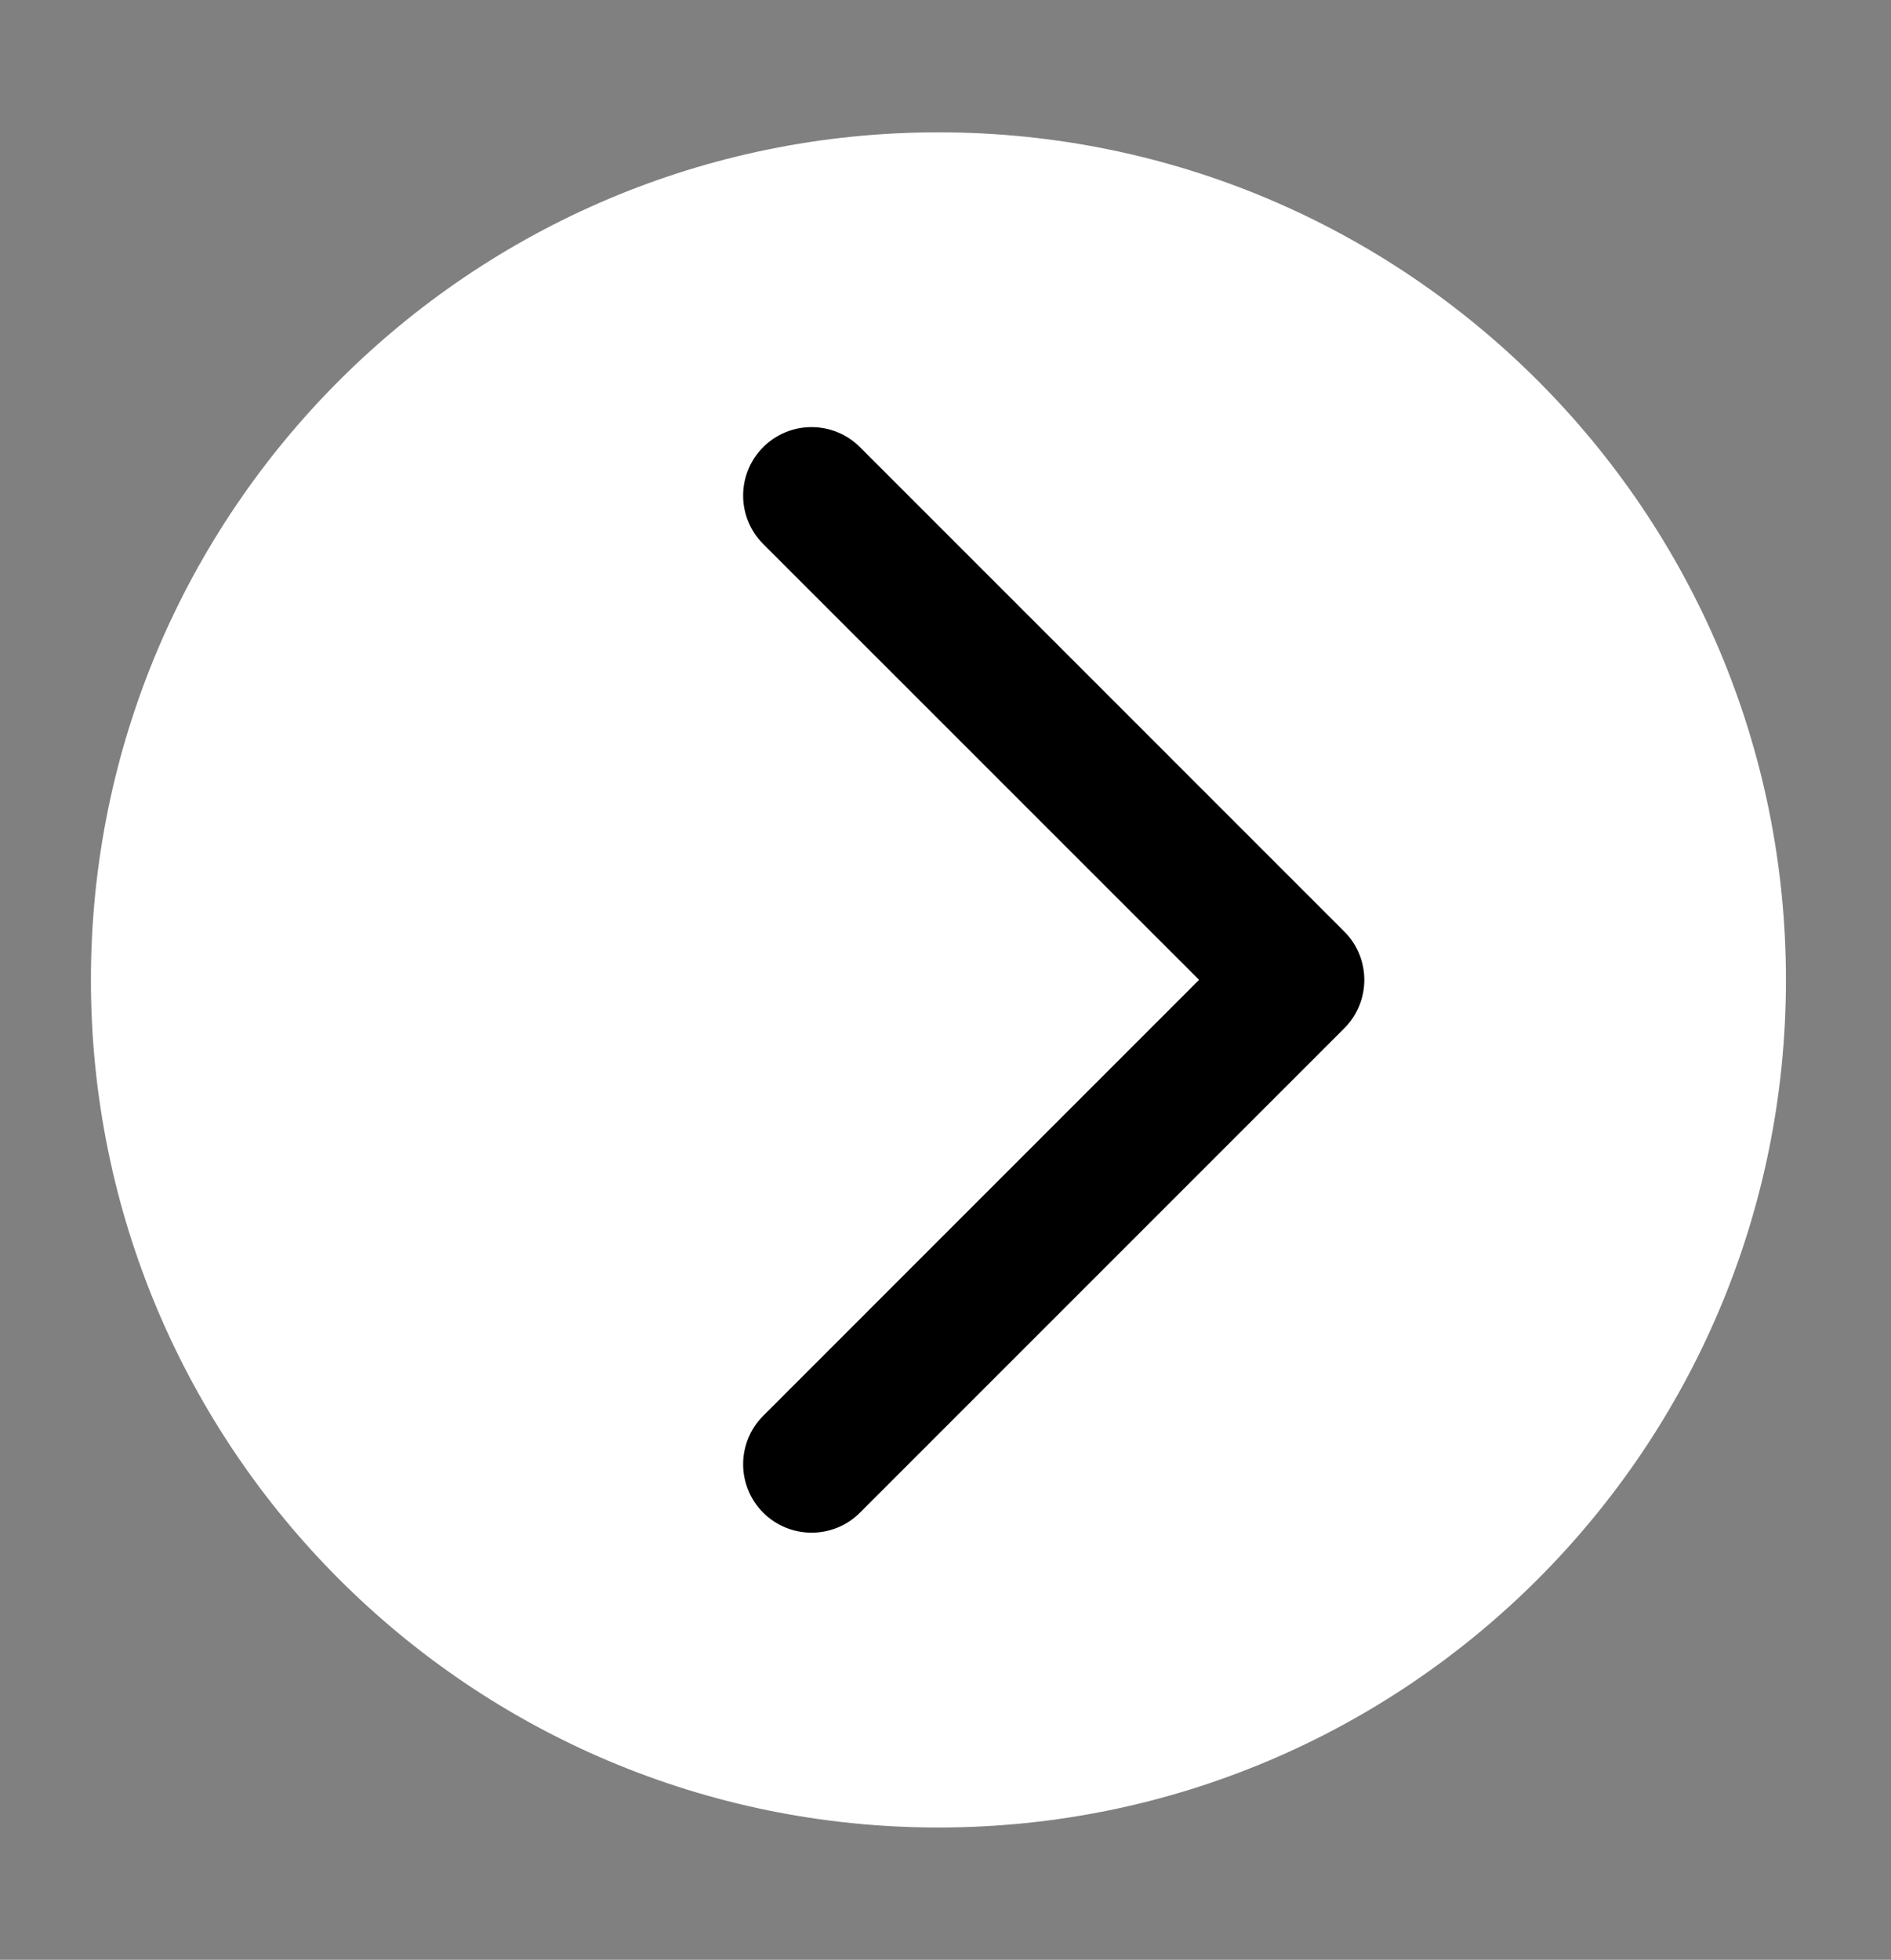 <svg xmlns="http://www.w3.org/2000/svg" xmlns:xlink="http://www.w3.org/1999/xlink" id="Camada_1" x="0px" y="0px" width="52.434px" height="54.337px" viewBox="0 0 52.434 54.337" xml:space="preserve">
<rect x="0" y="0" width="52.434" height="54.337" fill="#808080" stroke="none"/>
<path fill="#FFFFFF" d="M49.521,27.169c0,12.979-10.521,23.5-23.5,23.5s-23.5-10.521-23.5-23.5s10.521-23.5,23.5-23.5  S49.521,14.19,49.521,27.169"></path>
<path d="M22.503,42.495c-0.485,0-0.971-0.185-1.342-0.556c-0.74-0.741-0.74-1.943,0-2.683l12.087-12.089L21.161,15.082  c-0.74-0.741-0.74-1.942,0-2.684c0.741-0.741,1.943-0.741,2.685,0l13.428,13.429c0.741,0.741,0.741,1.942,0,2.684L23.846,41.939  C23.475,42.311,22.989,42.495,22.503,42.495"></path>
</svg>
